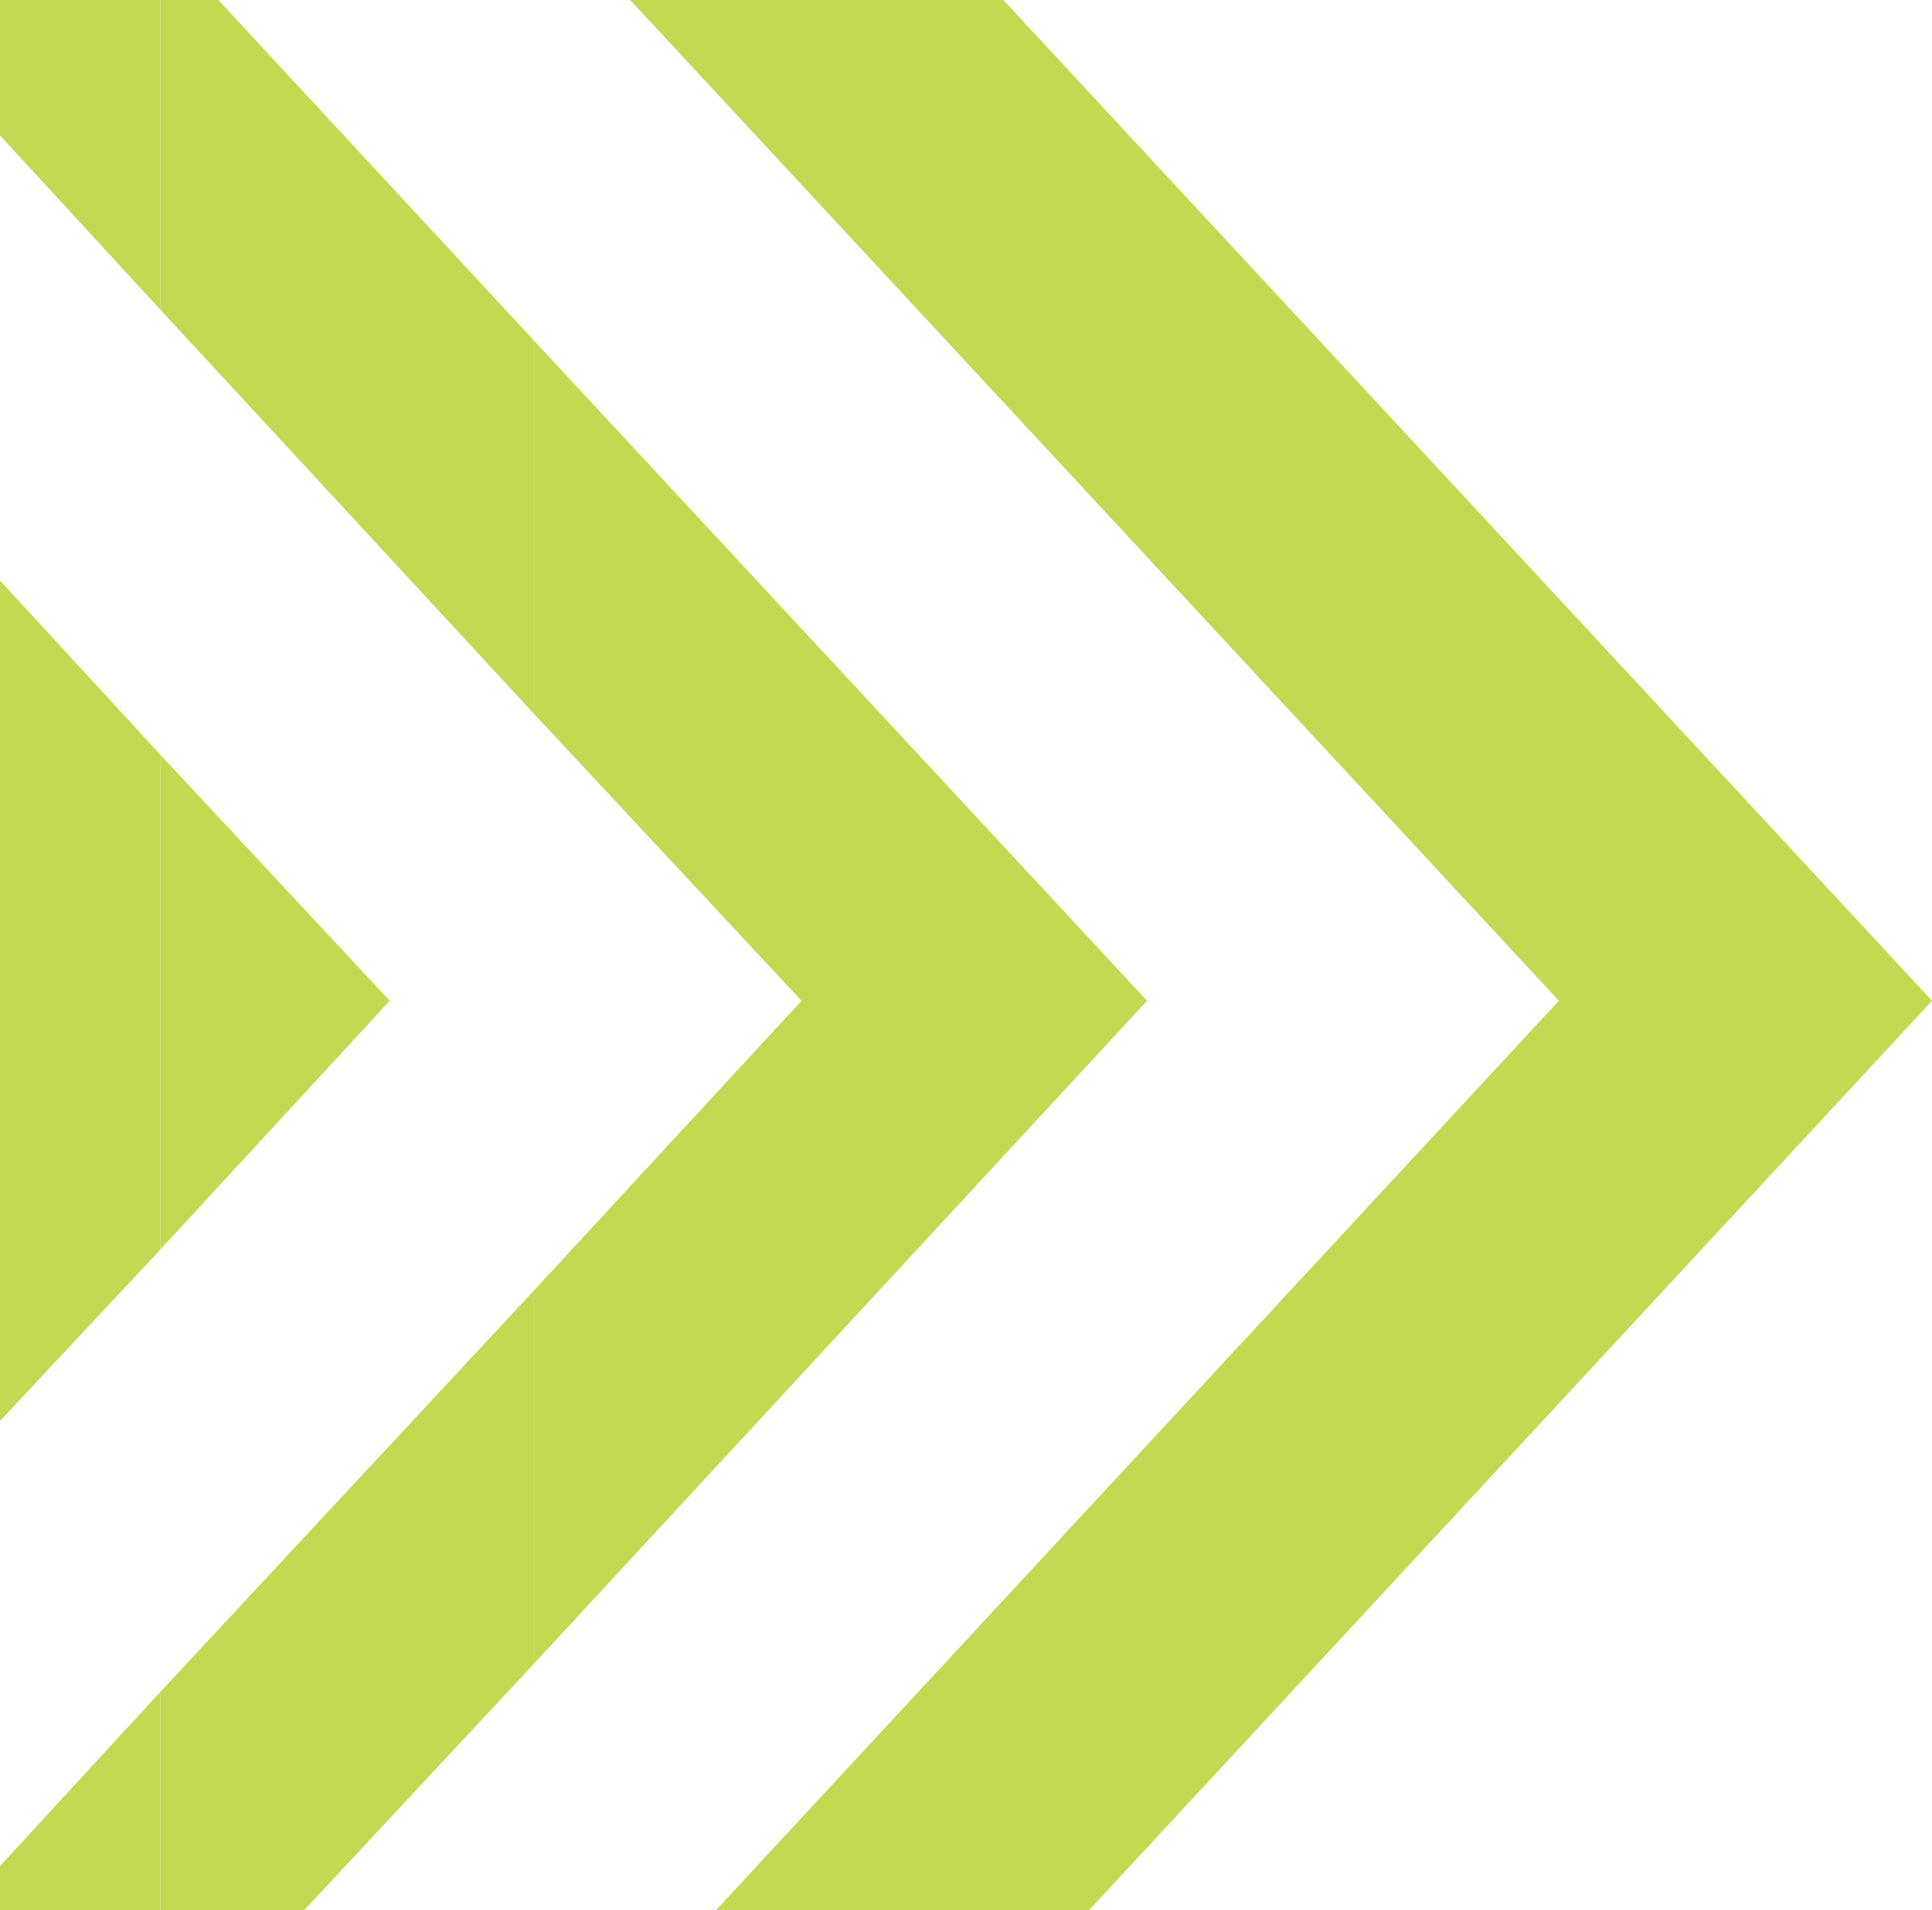 <?xml version="1.0" encoding="utf-8"?>
<!-- Generator: Adobe Illustrator 24.0.3, SVG Export Plug-In . SVG Version: 6.00 Build 0)  -->
<svg version="1.1" id="Layer_1" xmlns="http://www.w3.org/2000/svg" xmlns:xlink="http://www.w3.org/1999/xlink" x="0px" y="0px"
	 viewBox="0 0 69.9 69.1" style="enable-background:new 0 0 69.9 69.1;" xml:space="preserve">
<style type="text/css">
	.st0{fill:#C2D952;}
</style>
<title>arrow</title>
<polygon class="st0" points="25.9,69.1 39.4,69.1 39.4,69.1 25.9,69.1 "/>
<polygon class="st0" points="36.3,0 22.8,0 56.4,36.2 25.9,69.1 39.4,69.1 69.9,36.2 "/>
<polygon class="st0" points="0,69.1 5.8,69.1 5.8,69.1 "/>
<polygon class="st0" points="5.8,61.2 0,67.5 0,69.1 5.8,69.1 "/>
<polygon class="st0" points="5.8,0 0,0 0,4.9 5.8,11.2 "/>
<polygon class="st0" points="5.8,69.1 11,69.1 11,69.1 "/>
<polygon class="st0" points="19.3,46.7 5.8,61.2 5.8,69.1 11,69.1 19.3,60.2 "/>
<polygon class="st0" points="19.3,25.8 19.3,12.3 7.9,0 5.8,0 5.8,11.2 "/>
<polygon class="st0" points="19.3,46.7 19.3,60.2 41.5,36.2 19.3,12.3 19.3,25.8 29,36.2 "/>
<polygon class="st0" points="5.8,27.3 0,21 0,51.4 5.8,45.2 "/>
<polygon class="st0" points="5.8,27.3 5.8,45.2 14.1,36.2 "/>
</svg>
